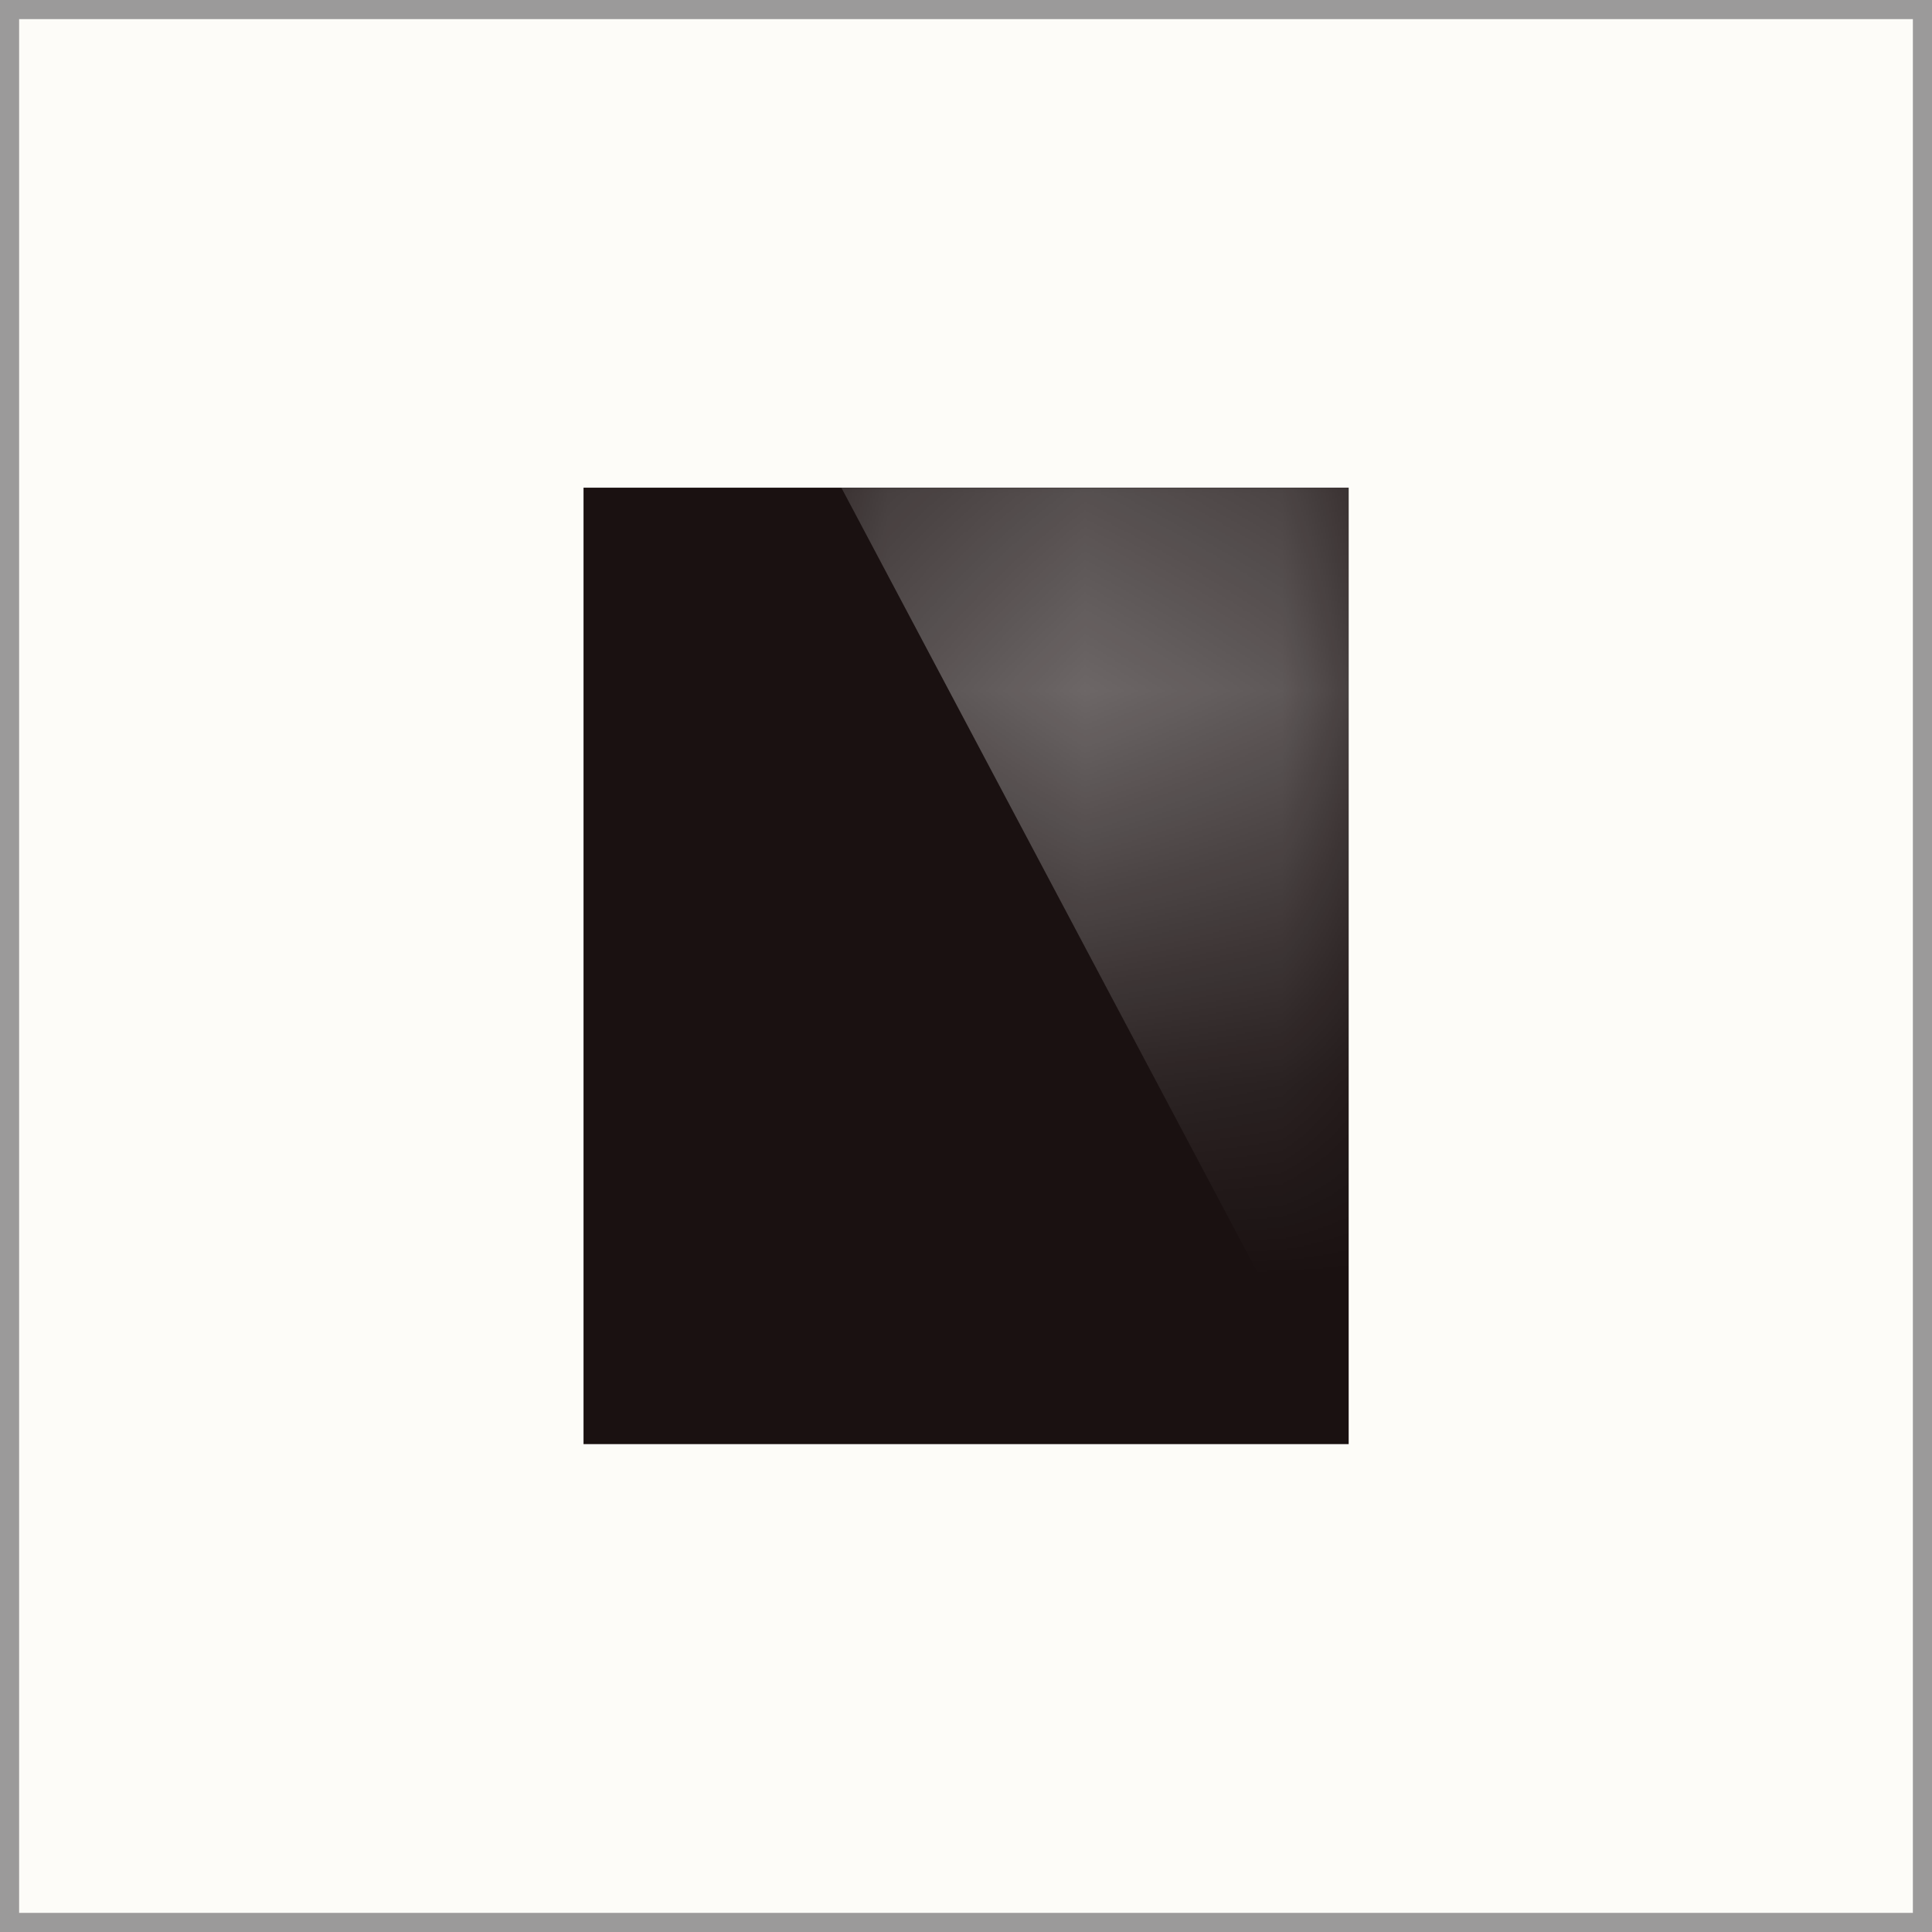 <?xml version="1.0" encoding="UTF-8"?>
<!DOCTYPE svg PUBLIC "-//W3C//DTD SVG 1.1//EN" "http://www.w3.org/Graphics/SVG/1.1/DTD/svg11.dtd">
<!-- Creator: CorelDRAW 2020 (64-Bit) -->
<svg xmlns="http://www.w3.org/2000/svg" xml:space="preserve" width="101px" height="101px" version="1.1" style="shape-rendering:geometricPrecision; text-rendering:geometricPrecision; image-rendering:optimizeQuality; fill-rule:evenodd; clip-rule:evenodd"
viewBox="0 0 9.797 9.797"
 xmlns:xlink="http://www.w3.org/1999/xlink"
 xmlns:xodm="http://www.corel.com/coreldraw/odm/2003">
 <rect x="0" y="0" width="9.797" height="9.797" fill="#333333" stroke="none"/>
 <defs>
  <style type="text/css">
   <![CDATA[
    .fil2 {fill:#1A1111}
    .fil0 {fill:#FDFCF8}
    .fil3 {fill:white}
    .fil1 {fill:#9B9A9A;fill-rule:nonzero}
   ]]>
  </style>
   <mask id="id0">
  <linearGradient id="id1" gradientUnits="userSpaceOnUse" x1="6.839" y1="6.142" x2="6.839" y2="0.749">
   <stop offset="0" style="stop-opacity:0; stop-color:white"/>
   <stop offset="0.678" style="stop-opacity:0.502; stop-color:white"/>
   <stop offset="1" style="stop-opacity:1; stop-color:white"/>
  </linearGradient>
    <rect style="fill:url(#id1)" x="4.267" y="2.474" width="2.572" height="4.85"/>
   </mask>
 </defs>
 <g id="Capa_x0020_1">
  <rect class="fil0" x="0.048" y="0.048" width="9.7" height="9.7"/>
  <path class="fil1" d="M0.049 0l9.748 0 0 9.797 -9.797 0 0 -9.797 0.049 0zm9.651 0.097l-9.603 0 0 9.603 9.603 0 0 -9.603z"/>
  <rect class="fil2" x="2.959" y="2.473" width="3.88" height="4.85"/>
  <polygon class="fil3" style="mask:url(#id0)" points="4.267,2.474 6.839,2.474 6.839,7.324 "/>
 </g>
</svg>
